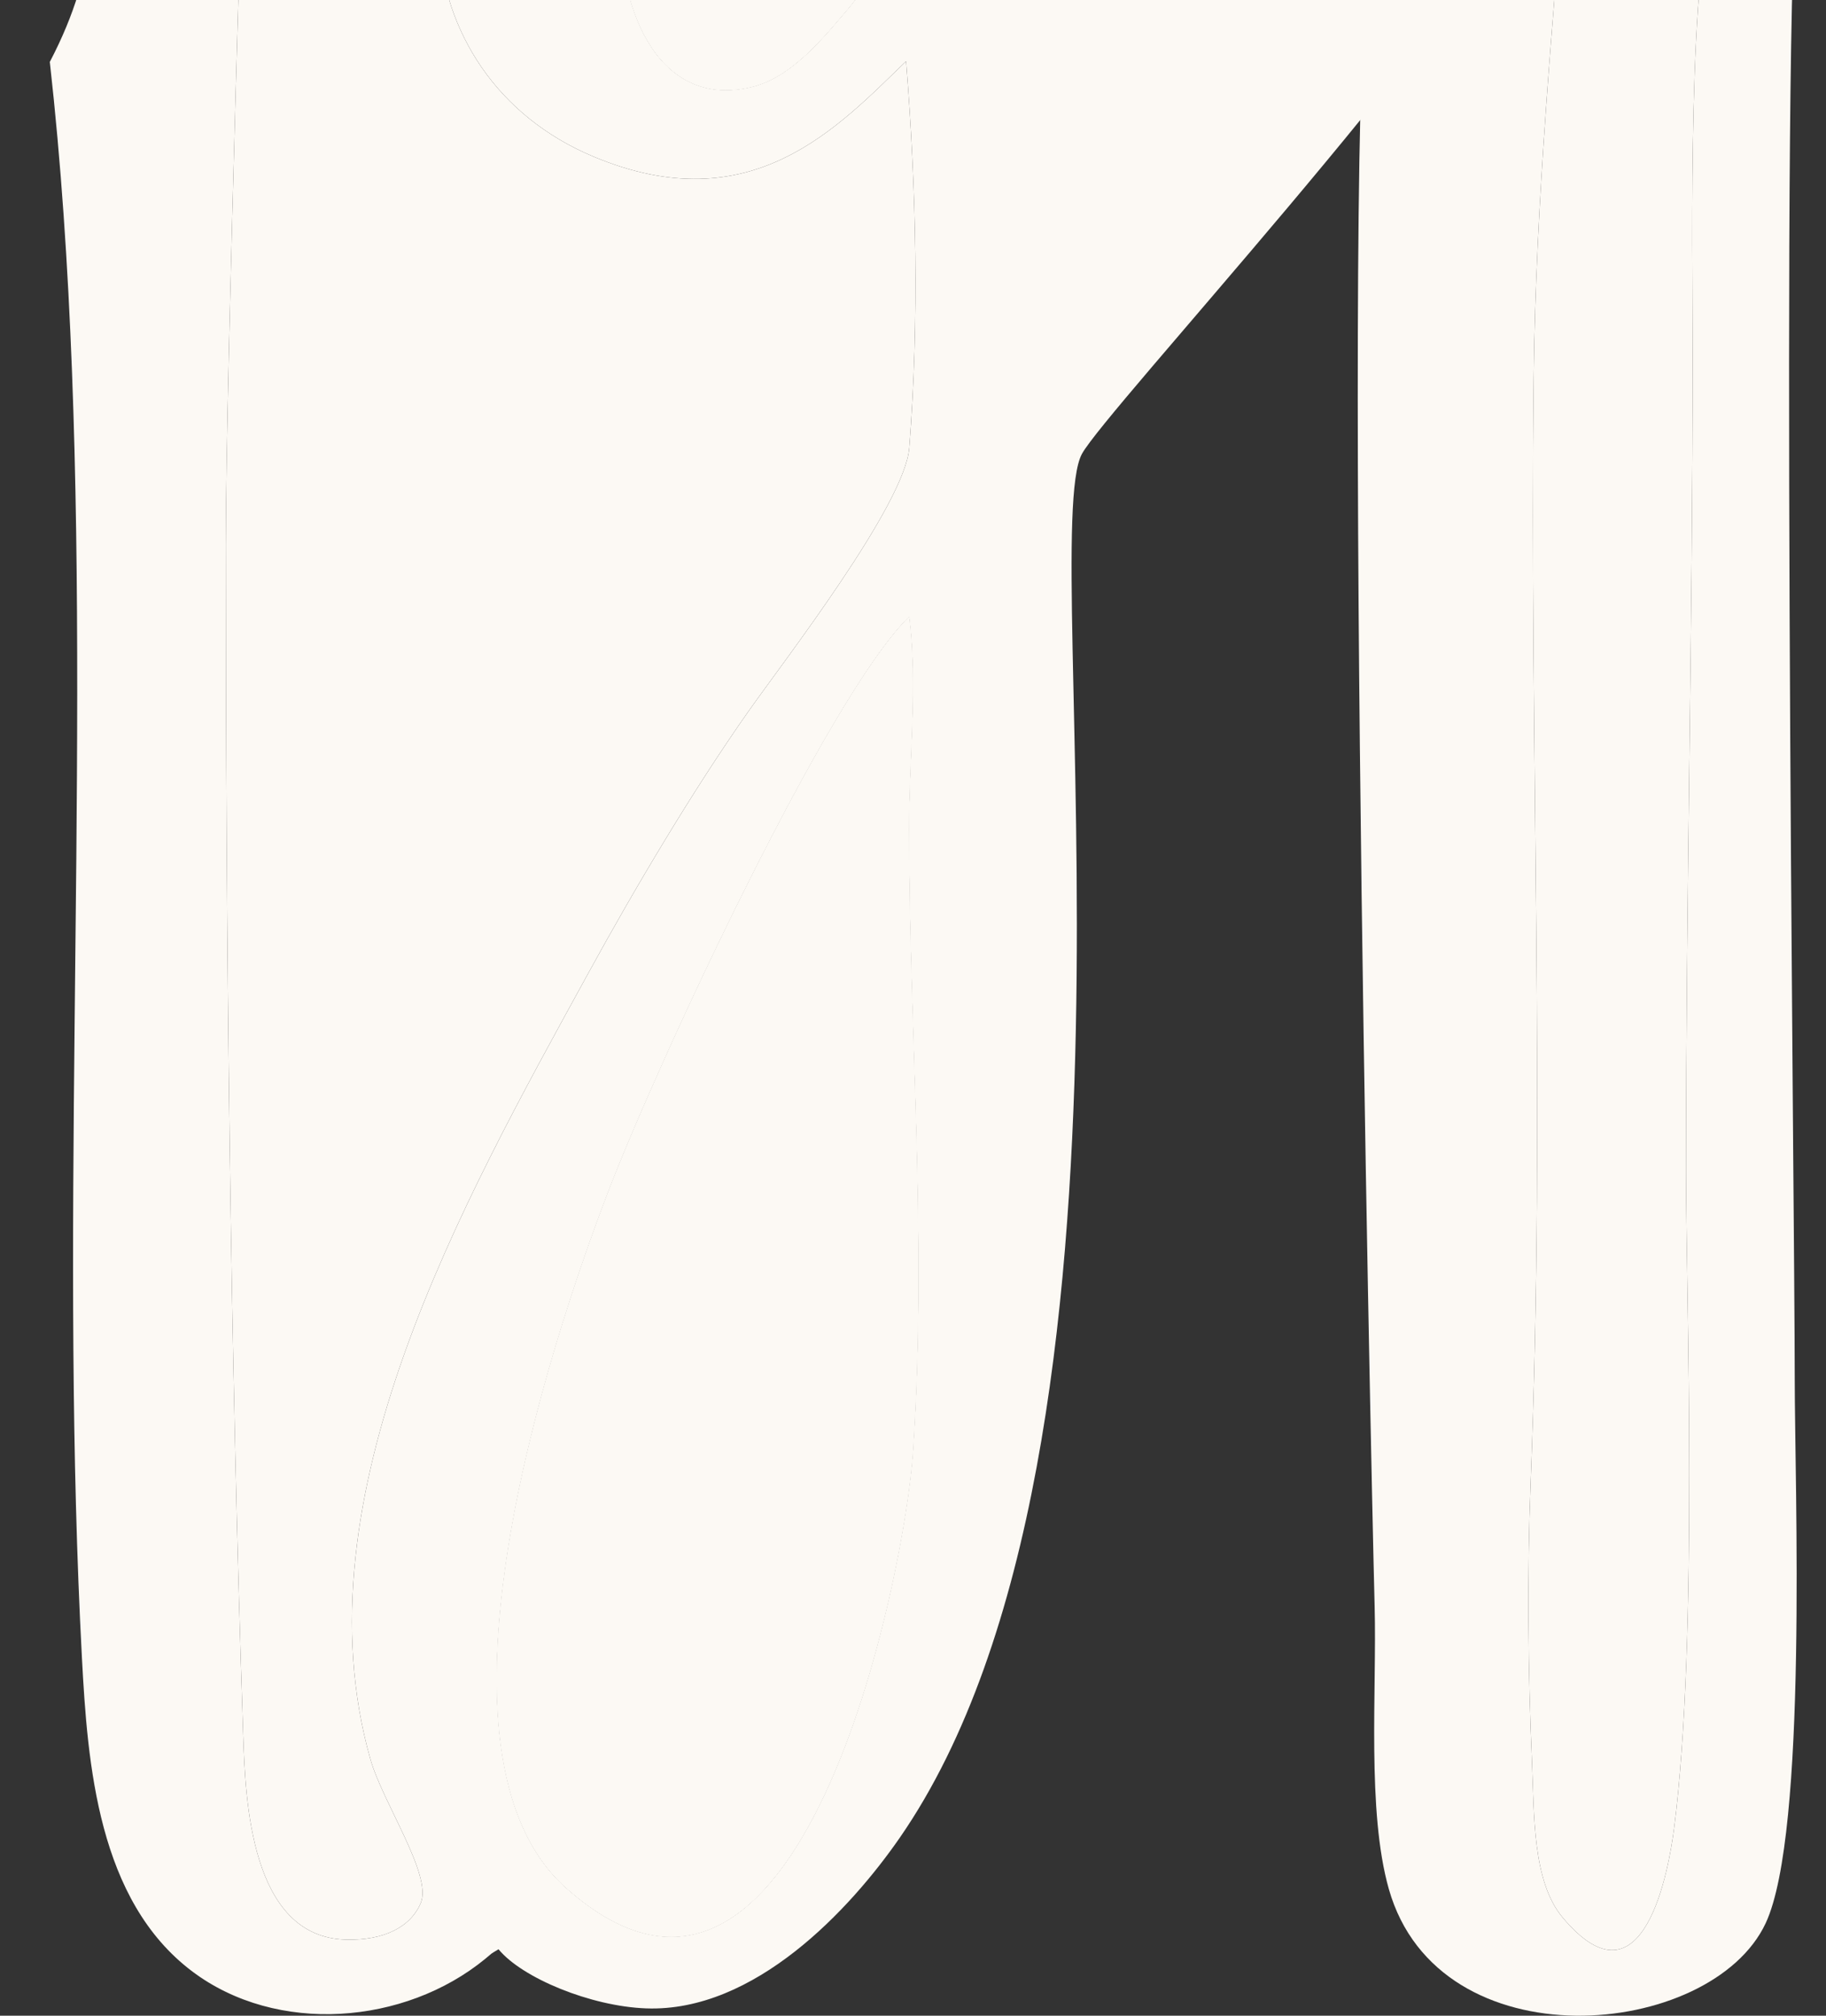 <?xml version="1.0" encoding="UTF-8"?> <svg xmlns="http://www.w3.org/2000/svg" width="58" height="64" viewBox="0 0 58 64" fill="none"><rect x="0" y="0" width="58" height="64" fill="#333333" stroke="none"/><g clip-path="url(#clip0_80_27)"><path fill-rule="evenodd" clip-rule="evenodd" d="M28.878 19.584C29.143 21.682 28.869 24.189 28.873 26.331C28.883 33.017 29.444 39.244 29.001 46.059C28.747 49.959 25.462 66.58 17.992 59.951C13.173 55.676 17.451 42.707 19.326 37.826C20.898 33.734 26.284 22.126 28.878 19.584ZM24.192 -10.277C27.958 -11.099 28.805 -6.73 28.437 -3.867C28.25 -2.412 27.914 -0.866 26.971 0.237C26.234 1.099 25.197 2.422 23.922 2.748C18.16 4.222 18.298 -8.99 24.192 -10.277Z" fill="#FCF9F4"></path><path d="M28.878 19.584C29.143 21.682 28.869 24.189 28.873 26.331C28.883 33.017 29.444 39.244 29.001 46.059C28.747 49.959 25.462 66.58 17.992 59.951C13.173 55.676 17.451 42.707 19.326 37.826C20.898 33.734 26.284 22.126 28.878 19.584Z" fill="#FCF9F4"></path><path d="M24.192 -10.277C27.958 -11.099 28.805 -6.73 28.437 -3.867C28.25 -2.412 27.914 -0.866 26.971 0.237C26.234 1.099 25.197 2.422 23.922 2.748C18.16 4.222 18.298 -8.99 24.192 -10.277Z" fill="#FCF9F4"></path><path fill-rule="evenodd" clip-rule="evenodd" d="M28.873 26.331C28.869 24.189 29.143 21.682 28.878 19.584C26.284 22.126 20.898 33.734 19.326 37.826C17.451 42.707 13.173 55.676 17.992 59.951C25.462 66.58 28.747 49.959 29.001 46.059C29.444 39.244 28.883 33.017 28.873 26.331ZM28.437 -3.867C28.805 -6.73 27.958 -11.099 24.192 -10.277C18.298 -8.99 18.16 4.222 23.922 2.748C25.197 2.422 26.234 1.099 26.971 0.237C27.914 -0.866 28.25 -2.412 28.437 -3.867Z" fill="#FCF9F4"></path><path fill-rule="evenodd" clip-rule="evenodd" d="M1.582 1.966C3.009 14.684 2.227 29.099 2.331 42.866C2.356 46.169 2.432 49.434 2.602 52.63C2.782 56.029 3.111 60.338 6.107 62.594C8.791 64.614 12.852 64.295 15.414 62.193C15.685 61.971 15.523 62.079 15.835 61.89C16.581 62.799 18.761 63.703 20.523 63.767C23.963 63.894 26.999 60.632 28.583 58.344C37.215 45.872 32.928 17.044 34.366 14.411C35.123 13.024 46.24 1.054 48.791 -3.961C49.013 -3.677 41.601 -14.068 41 -11.916L34.753 -11.775L31.046 -11.749L29.5 -10C28.784 -10.802 29.291 -10.12 28.169 -11.078C25.712 -13.176 22.294 -13.003 19.872 -11.633C20.523 -11.421 19.631 -10.964 18.084 -10.433C12.101 -5.688 12.724 2.404 18.85 4.972C23.872 7.076 26.622 4.023 28.78 1.946C29.105 5.98 29.2 10.176 28.882 14.217C28.739 16.032 24.897 20.989 23.787 22.566C22.019 25.078 20.189 28.158 18.683 30.905C14.703 38.162 9.399 47.533 11.766 55.859C12.159 57.241 13.733 59.533 13.367 60.415C13.047 61.184 12.197 61.614 10.992 61.584C7.942 61.511 7.793 57.102 7.726 55.115L7.725 55.106C7.311 42.874 7.172 29.49 7.172 17.29C7.172 12.001 7.805 -7.668 7.805 -7.668C7.805 -7.668 14.602 -9.238 18.084 -10.433C18.625 -10.863 19.221 -11.265 19.872 -11.633C17.546 -12.392 2.622 -11.935 2.127 -10.496C0.939 -7.039 4.806 -4.186 1.582 1.966ZM28.873 26.331C28.869 24.189 29.143 21.682 28.878 19.584C26.284 22.126 20.898 33.734 19.326 37.826C17.451 42.707 13.173 55.676 17.992 59.951C25.462 66.58 28.747 49.959 29.001 46.059C29.444 39.244 28.883 33.017 28.873 26.331ZM28.437 -3.867C28.805 -6.73 27.958 -11.099 24.192 -10.277C18.298 -8.99 18.16 4.222 23.922 2.748C25.197 2.422 26.234 1.099 26.971 0.237C27.914 -0.866 28.25 -2.412 28.437 -3.867Z" fill="#FCF9F4"></path><path d="M28.78 1.946C26.622 4.023 23.872 7.076 18.85 4.972C12.724 2.404 12.101 -5.688 18.084 -10.433C14.602 -9.238 7.805 -7.668 7.805 -7.668C7.805 -7.668 7.172 12.001 7.172 17.29C7.172 29.49 7.311 42.874 7.725 55.106L7.726 55.115C7.793 57.102 7.942 61.511 10.992 61.584C12.197 61.614 13.047 61.184 13.367 60.415C13.733 59.533 12.159 57.241 11.766 55.859C9.399 47.533 14.703 38.162 18.683 30.905C20.189 28.158 22.019 25.078 23.787 22.566C24.897 20.989 28.739 16.032 28.882 14.217C29.2 10.176 29.105 5.98 28.78 1.946Z" fill="#FCF9F4"></path></g><g clip-path="url(#clip1_80_27)"><path d="M44.405 -12.031C44.654 -11.748 44.273 -4.306 43.6 -2.155C42.565 1.149 43.532 45.923 43.663 51.003C43.733 53.687 43.412 57.505 44.114 59.978C45.702 65.563 54.358 64.755 56.085 61.06C57.423 58.198 57.007 47.106 57.007 43.798C57.007 38.309 56.535 0.231 57.12 -4.095C55.811 -6.222 55.007 -5.739 54.514 -3.947C53.593 -0.594 53.765 7.34 53.765 11.331C53.765 19.952 53.553 28.589 53.553 37.222C53.553 40.946 53.956 52.023 53.173 58.063C53.014 59.291 52.223 63.958 49.64 60.889C48.667 59.733 48.735 57.618 48.66 55.926C48.533 53.068 48.505 49.946 48.618 47.085C49.097 34.972 48.58 23.794 48.716 11.947C48.78 6.324 49.335 0.642 49.763 -4.909C49.886 -6.513 52.443 -4.856 54.514 -3.947C55.809 -3.378 56.915 -3.102 57.12 -4.095C57.57 -6.272 52.862 -18.536 51.744 -20.47C51.18 -21.444 49.972 -22.43 48.121 -22.145C44.564 -21.599 46.044 -15.515 44.405 -12.031Z" fill="#FCF9F4"></path><path d="M53.765 11.331C53.765 7.34 53.593 -0.594 54.514 -3.947C52.443 -4.856 49.886 -6.513 49.763 -4.909C49.335 0.642 48.78 6.324 48.716 11.947C48.58 23.794 49.097 34.972 48.618 47.085C48.505 49.946 48.533 53.068 48.66 55.926C48.735 57.618 48.667 59.733 49.64 60.889C52.223 63.958 53.014 59.291 53.173 58.063C53.956 52.023 53.553 40.946 53.553 37.222C53.553 28.589 53.765 19.952 53.765 11.331Z" fill="#FCF9F4"></path></g><defs><clipPath id="clip0_80_27"><rect width="44" height="64" fill="white"></rect></clipPath><clipPath id="clip1_80_27"><rect width="17" height="64" fill="white" transform="translate(41)"></rect></clipPath></defs></svg> 